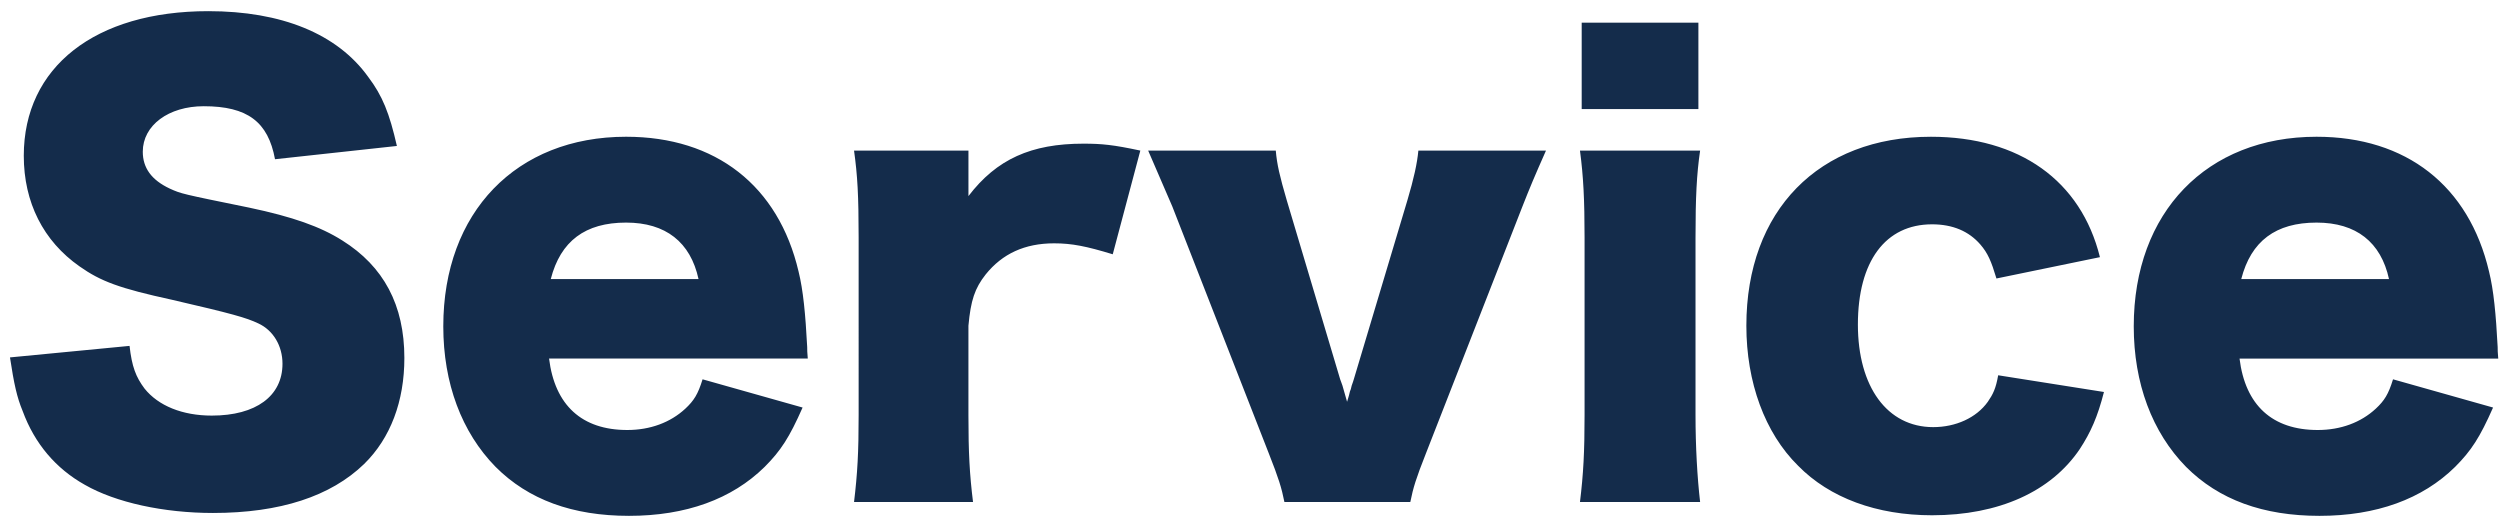<svg width="213" height="44" fill="none" xmlns="http://www.w3.org/2000/svg"><path d="M.85 30.451l10.188-.981c.196 1.767.54 2.65 1.274 3.632 1.175 1.473 3.233 2.307 5.73 2.307 3.772 0 6.026-1.669 6.026-4.418 0-1.521-.784-2.847-2.058-3.436-1.028-.49-2.253-.834-7.347-2.012-4.506-.982-6.074-1.571-7.886-2.847-3.086-2.16-4.751-5.449-4.751-9.425 0-7.56 6.073-12.32 15.723-12.32 6.22 0 10.972 1.914 13.617 5.595 1.224 1.62 1.812 3.093 2.449 5.89l-10.384 1.13c-.588-3.191-2.351-4.516-6.074-4.516-2.988 0-5.192 1.62-5.192 3.877 0 1.375.735 2.406 2.302 3.142.98.442.98.442 6.76 1.62 3.722.785 6.073 1.62 7.935 2.798 3.526 2.209 5.29 5.497 5.29 10.013 0 3.682-1.176 6.824-3.429 9.032-2.84 2.75-7.151 4.173-12.882 4.173-4.164 0-8.278-.884-10.923-2.405-2.45-1.375-4.262-3.486-5.29-6.284-.49-1.178-.735-2.307-1.078-4.565zm67.971.099H46.78c.49 3.976 2.792 6.086 6.662 6.086 1.96 0 3.673-.638 4.947-1.816.735-.687 1.078-1.227 1.47-2.503l8.522 2.405c-1.126 2.552-1.86 3.681-3.232 5.056-2.792 2.749-6.711 4.172-11.56 4.172-4.8 0-8.572-1.374-11.364-4.172-2.89-2.945-4.457-7.118-4.457-11.977 0-9.72 6.22-16.15 15.576-16.15 7.641 0 12.98 4.172 14.694 11.486.392 1.571.588 3.633.735 6.43 0 .197 0 .492.05.982zm-21.895-6.774h12.589c-.686-3.142-2.792-4.811-6.172-4.811-3.478 0-5.584 1.57-6.417 4.81zm50.23-10.946l-2.35 8.835c-2.254-.687-3.479-.933-4.997-.933-2.498 0-4.408.884-5.829 2.65-.93 1.179-1.273 2.21-1.47 4.37v7.657c0 3.142.099 5.007.392 7.363H72.764c.294-2.454.392-4.221.392-7.412V20.241c0-3.583-.098-5.301-.392-7.412h9.748v3.878c2.4-3.142 5.339-4.467 9.796-4.467 1.567 0 2.547.098 4.85.59zm.667 0h10.874c.098 1.177.343 2.208.931 4.22l4.555 15.267c.049.098.098.294.196.54.147.49.147.54.392 1.374.147-.442.196-.687.245-.884.049-.098.098-.245.147-.49.098-.246.147-.442.196-.59l4.555-15.216c.539-1.817.833-3.142.931-4.222h10.874c-.98 2.21-1.371 3.142-2.008 4.762l-8.229 21.058c-.833 2.11-1.078 2.896-1.323 4.123h-10.727c-.245-1.227-.49-2.012-1.322-4.123L99.88 17.59c-.293-.688-.98-2.258-2.057-4.762zM134.76 1.932h9.943v7.363h-9.943V1.932zm-.147 10.897h10.237c-.294 2.013-.392 3.976-.392 7.412V35.36c0 2.65.147 5.301.392 7.412h-10.237c.294-2.405.392-4.27.392-7.412V20.241c0-3.19-.098-5.203-.392-7.412zm44.301 9.081l-8.817 1.817c-.441-1.473-.735-2.16-1.372-2.897-.979-1.129-2.351-1.718-4.114-1.718-3.968 0-6.319 3.142-6.319 8.541 0 5.302 2.498 8.738 6.417 8.738 1.91 0 3.674-.786 4.653-2.16.441-.638.686-1.129.882-2.258l9.013 1.424c-.539 2.11-1.127 3.436-2.058 4.86-2.449 3.632-6.906 5.644-12.588 5.644-4.702 0-8.719-1.473-11.413-4.221-2.841-2.798-4.408-7.118-4.408-11.928 0-9.818 6.171-16.1 15.723-16.1 7.543 0 12.784 3.73 14.401 10.258zm33.936 8.64h-22.042c.49 3.976 2.792 6.086 6.662 6.086 1.959 0 3.673-.638 4.947-1.816.735-.687 1.077-1.227 1.469-2.503l8.523 2.405c-1.126 2.552-1.861 3.681-3.233 5.056-2.792 2.749-6.71 4.172-11.559 4.172-4.801 0-8.572-1.374-11.364-4.172-2.89-2.945-4.458-7.118-4.458-11.977 0-9.72 6.221-16.15 15.577-16.15 7.641 0 12.98 4.172 14.694 11.486.392 1.571.588 3.633.735 6.43 0 .197 0 .492.049.982zm-21.895-6.774h12.588c-.685-3.142-2.792-4.811-6.171-4.811-3.478 0-5.584 1.57-6.417 4.81z" fill="#142C4B"/></svg>